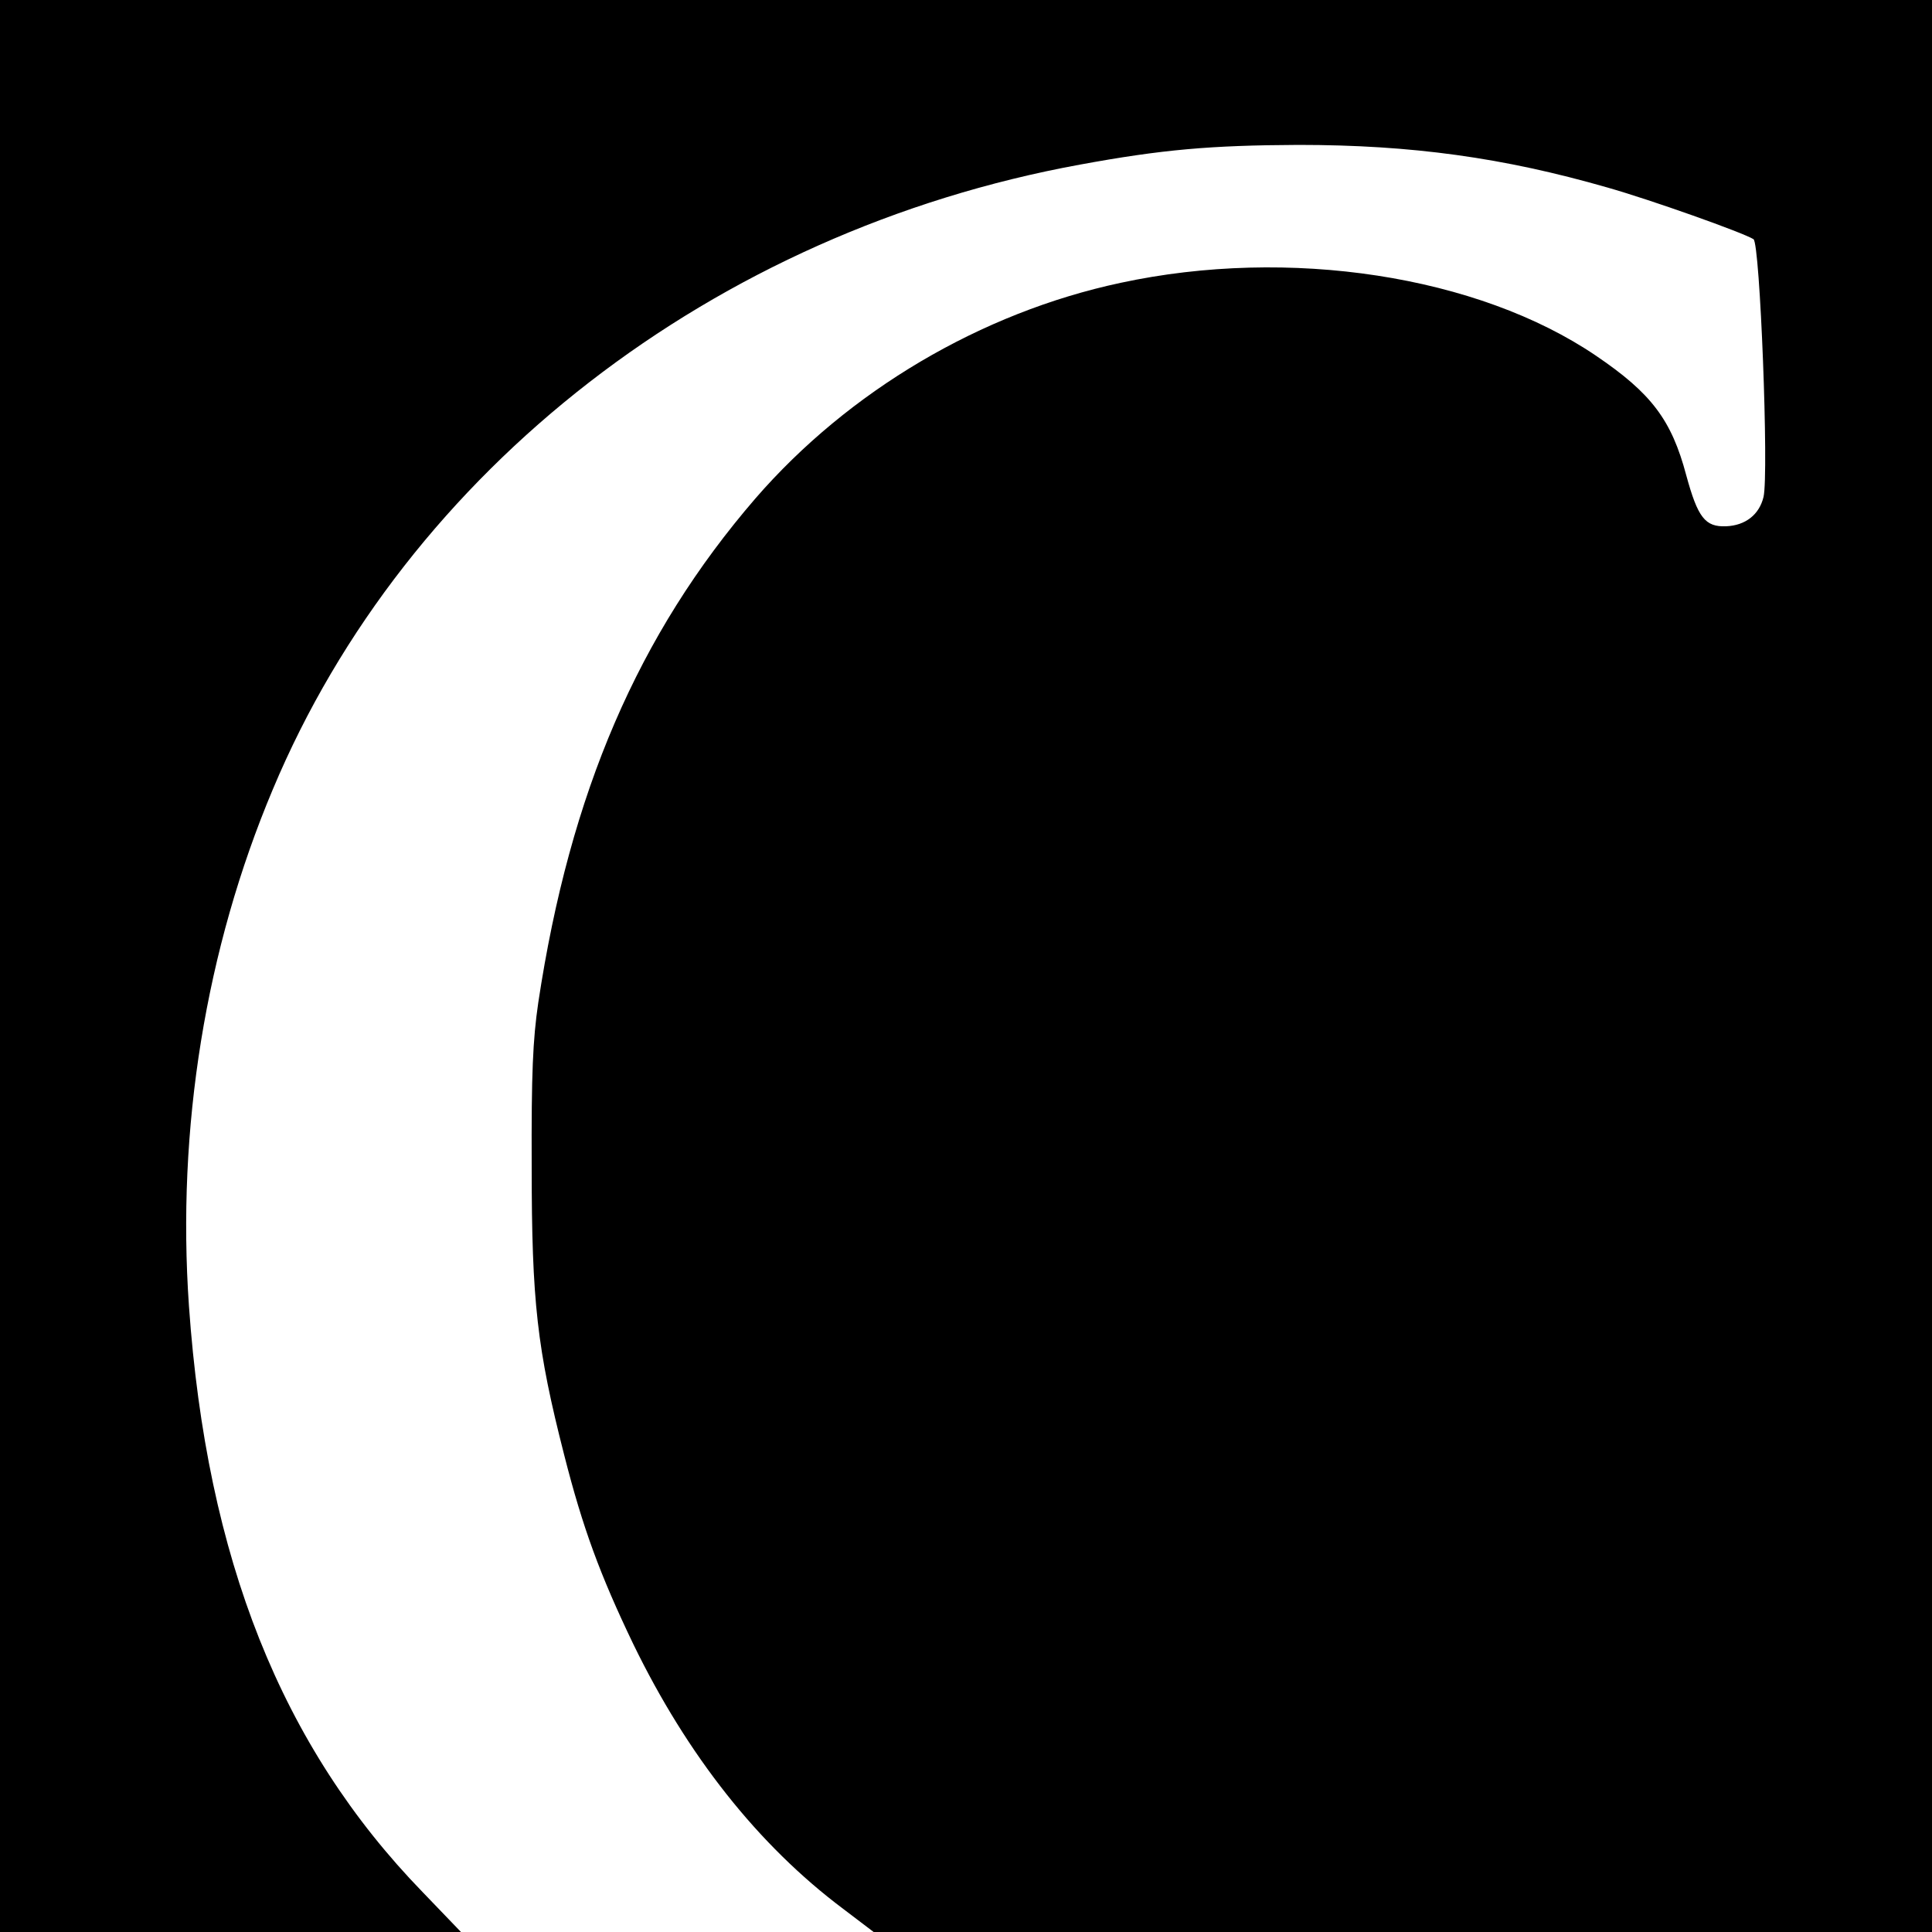 <?xml version="1.0" standalone="no"?>
<!DOCTYPE svg PUBLIC "-//W3C//DTD SVG 20010904//EN"
 "http://www.w3.org/TR/2001/REC-SVG-20010904/DTD/svg10.dtd">
<svg version="1.0" xmlns="http://www.w3.org/2000/svg"
 width="500pt" height="500pt" viewBox="0 0 500 500"
 preserveAspectRatio="xMidYMid meet">
<g transform="translate(0,500) scale(0.1,-0.1)"
fill="#000000" stroke="none">
<path d="M0 2500 l0 -2500 597 0 596 0 -99 103 c-366 377 -559 863 -605 1517
-32 459 43 924 217 1337 347 828 1142 1444 2089 1617 212 39 338 50 565 51
294 0 531 -33 799 -110 113 -32 352 -117 379 -134 17 -10 40 -607 26 -667 -11
-46 -47 -74 -97 -76 -54 -2 -73 22 -103 132 -38 143 -90 212 -233 309 -306
208 -795 283 -1231 189 -361 -77 -704 -280 -945 -558 -303 -351 -480 -761
-562 -1305 -14 -96 -18 -182 -17 -425 0 -349 14 -471 84 -745 48 -189 93 -311
179 -490 140 -288 323 -520 543 -685 l79 -60 1370 0 1369 0 0 2500 0 2500
-2500 0 -2500 0 0 -2500z"/>
</g>
</svg>
